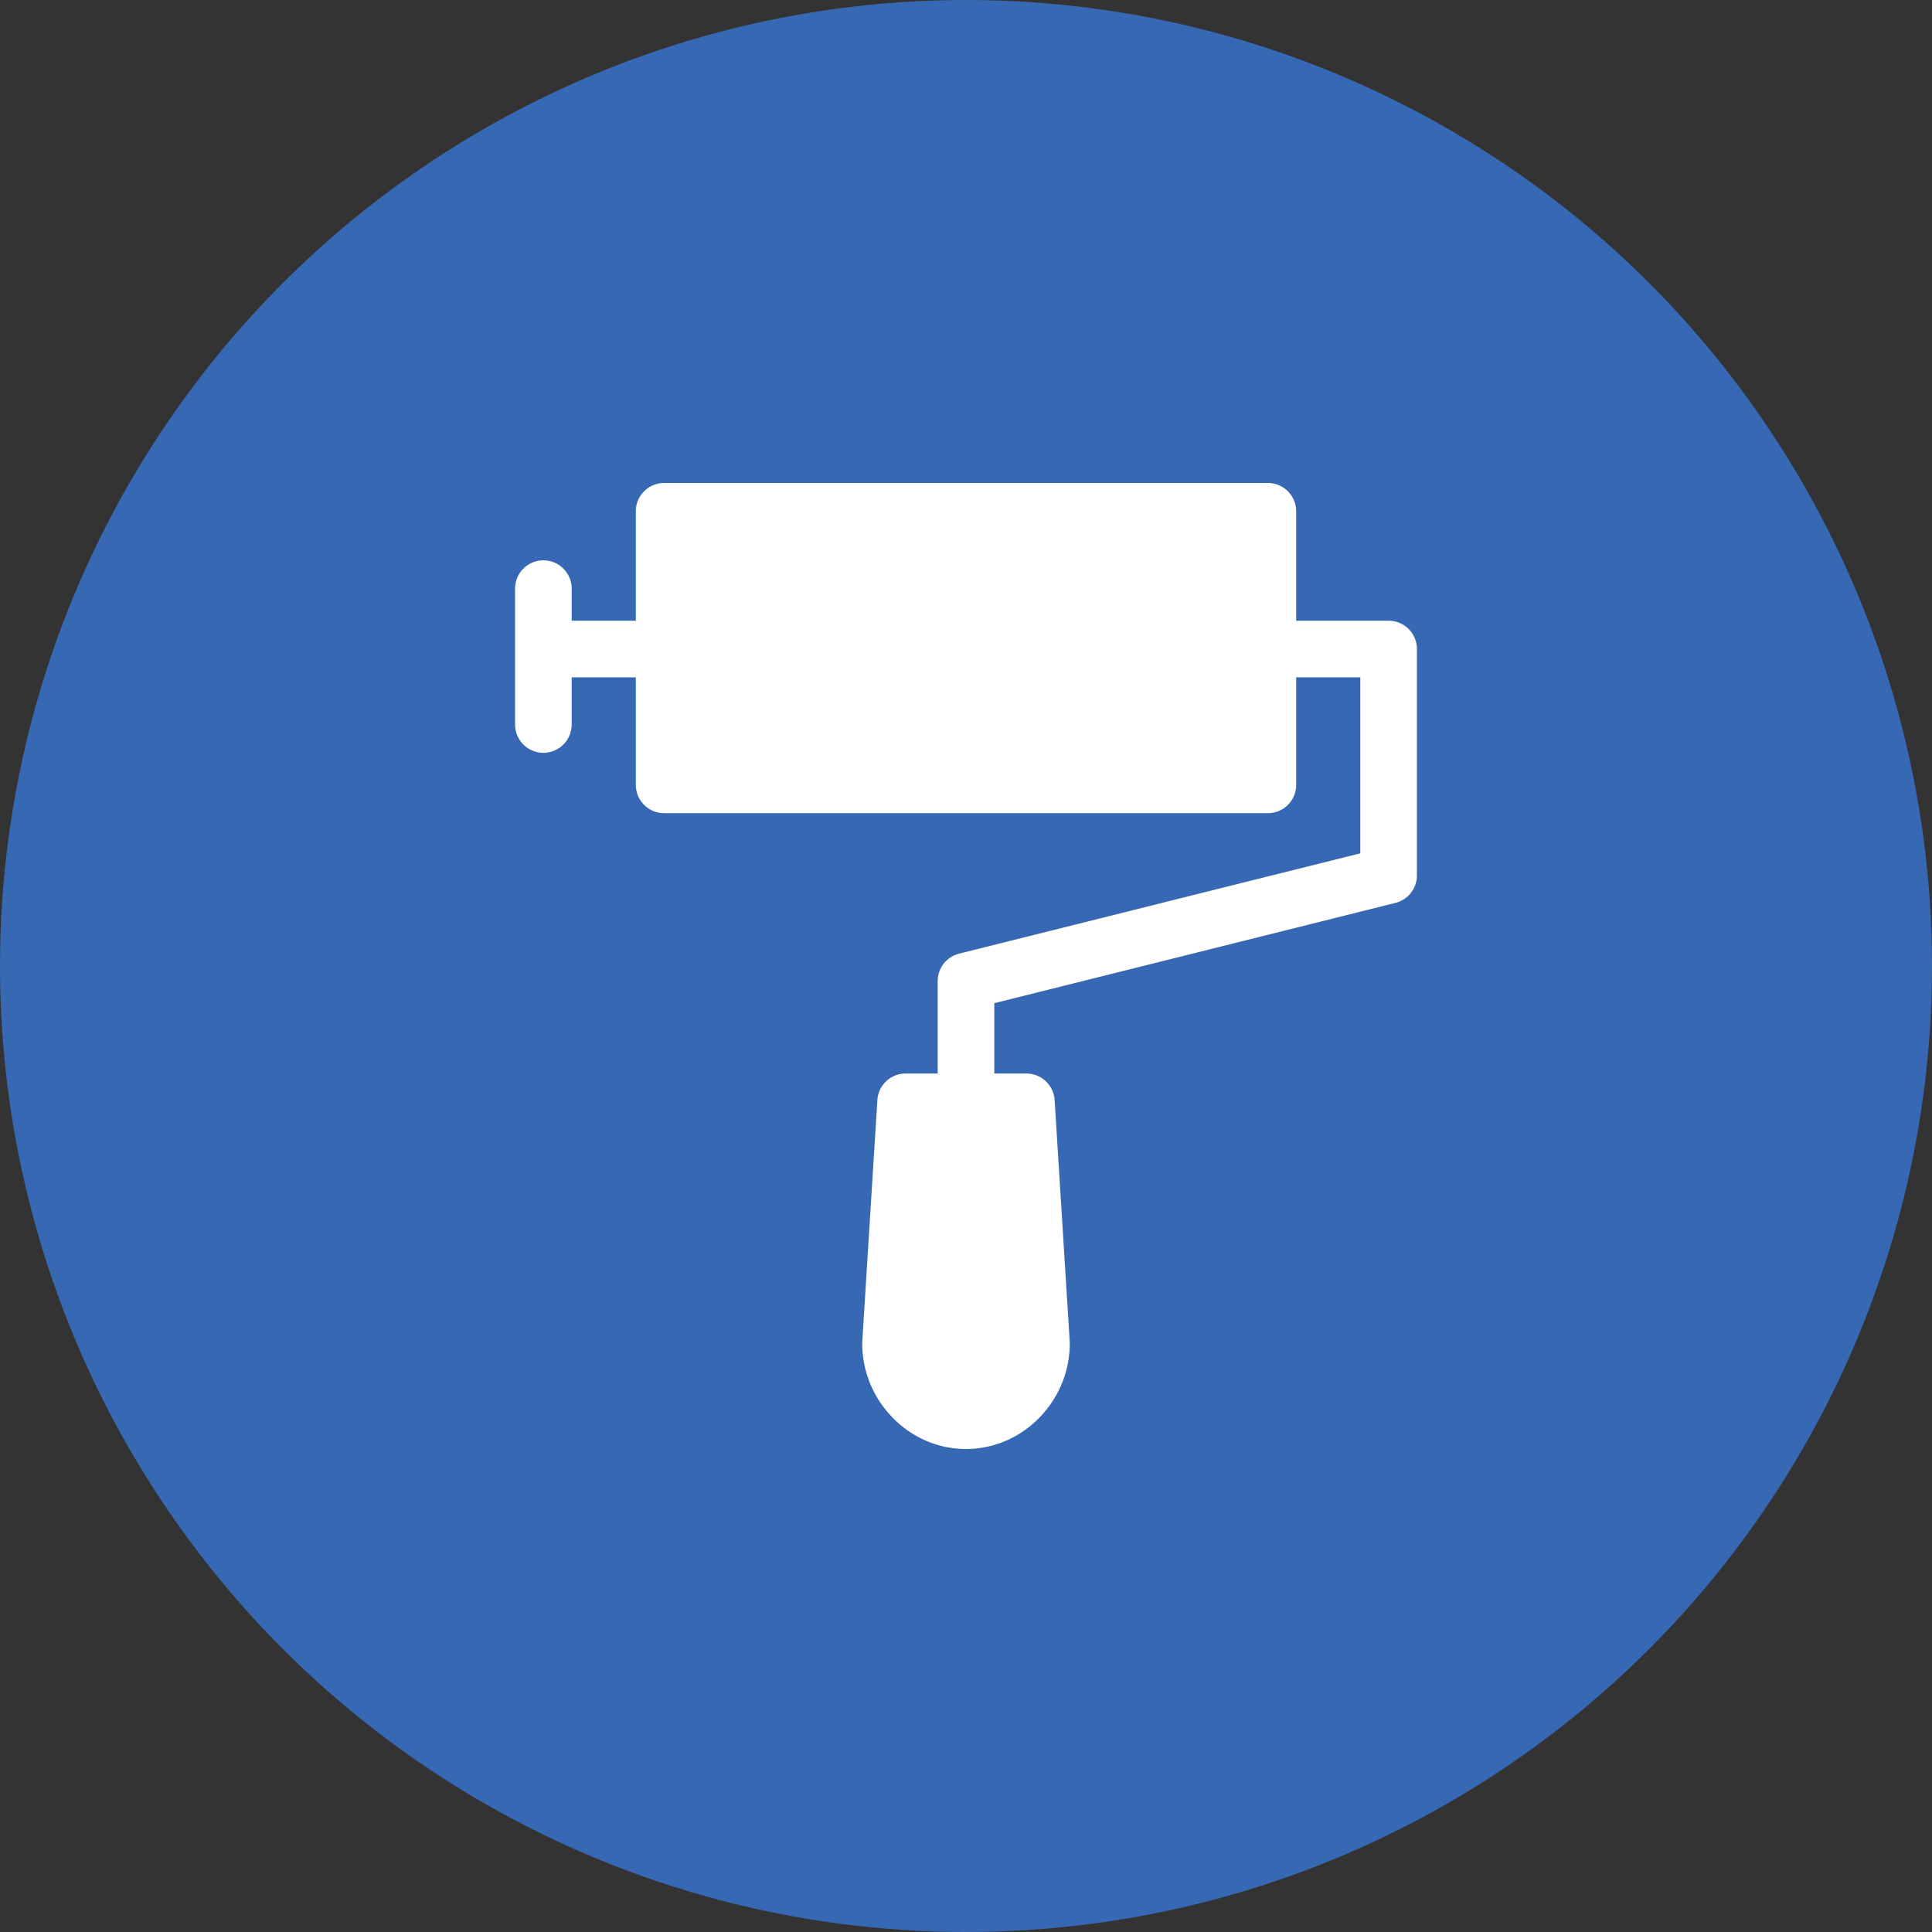 <svg xmlns="http://www.w3.org/2000/svg" version="1.1" xmlns:xlink="http://www.w3.org/1999/xlink" width="70" height="70" x="0" y="0" viewBox="0 0 512.012 512.012" style="enable-background:new 0 0 512 512" xml:space="preserve" class=""><rect x="0" y="0" width="512.012" height="512.012" fill="#333333" stroke="none"/><circle r="256.006" cx="256.006" cy="256.006" fill="#3768b4" shape="circle"></circle><g transform="matrix(0.5,0,0,0.5,128.003,128.003)"><path d="M480.006 73h-49V15c0-8.284-6.716-15-15-15h-320c-8.284 0-15 6.716-15 15v58h-34V56c0-8.284-6.716-15-15-15s-15 6.716-15 15v72c0 8.284 6.716 15 15 15s15-6.716 15-15v-25h34v57c0 8.284 6.716 15 15 15h320c8.284 0 15-6.716 15-15v-57h34v93.288l-212.638 53.16A14.999 14.999 0 0 0 241.006 264v49h-17c-7.921 0-14.477 6.159-14.971 14.064-8.584 137.35-8.029 128.21-8.029 128.936 0 14.657 5.657 28.582 15.931 39.209 21.651 22.4 56.481 22.407 78.139 0 10.273-10.627 15.931-24.552 15.931-39.209 0-.725.554 8.401-8.029-128.936-.494-7.905-7.05-14.064-14.971-14.064h-17v-37.288l212.638-53.16A14.999 14.999 0 0 0 495.007 208V88c-.001-8.284-6.717-15-15.001-15z" fill="#ffffff" opacity="1" data-original="#000000" class=""></path></g></svg>